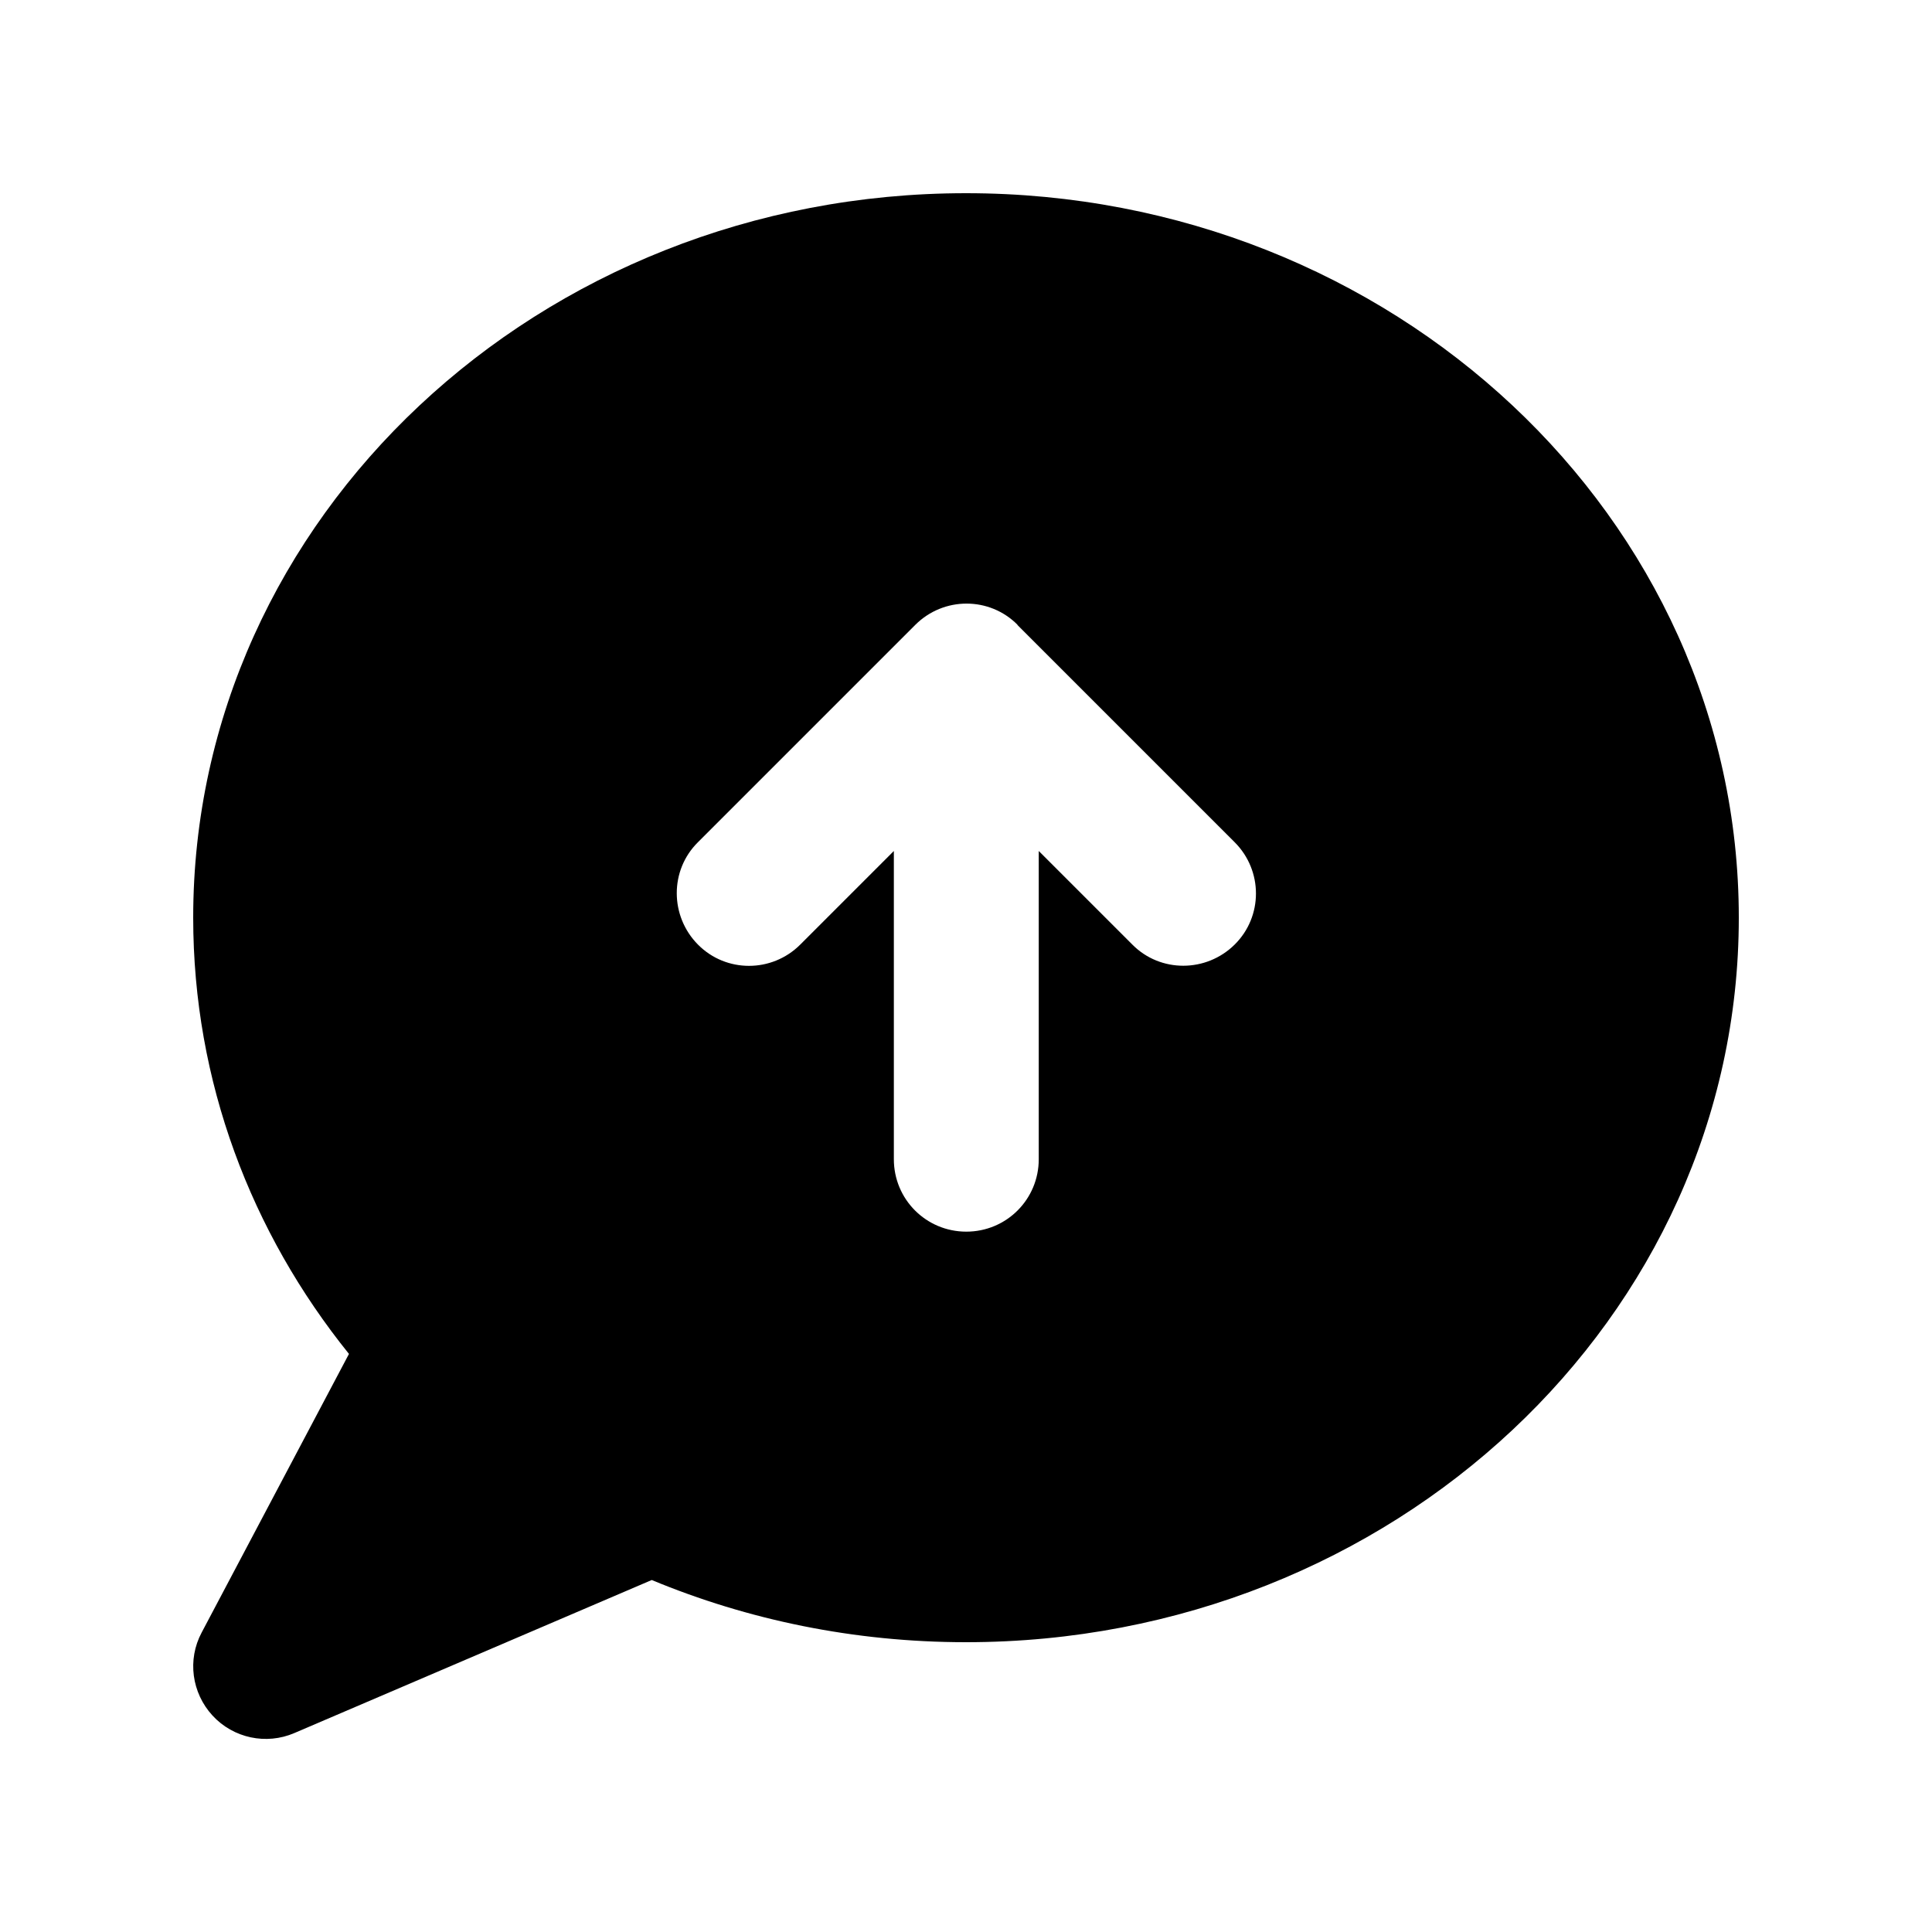 <svg xmlns="http://www.w3.org/2000/svg" viewBox="0 0 640 640"><!--! Font Awesome Pro 7.1.0 by @fontawesome - https://fontawesome.com License - https://fontawesome.com/license (Commercial License) Copyright 2025 Fonticons, Inc. --><path fill="currentColor" d="M320 544C461.4 544 576 436.5 576 304C576 171.5 461.4 64 320 64C178.6 64 64 171.5 64 304C64 358.3 83.2 408.3 115.6 448.5L66.8 540.8C62 549.8 63.5 560.8 70.4 568.3C77.3 575.8 88.2 578.1 97.5 574.1L215.9 523.4C247.7 536.6 282.9 544 320 544zM337 207L409 279C418.4 288.4 418.4 303.6 409 312.9C399.6 322.2 384.4 322.3 375.1 312.9L344.1 281.9L344.1 384C344.1 397.3 333.4 408 320.1 408C306.8 408 296.1 397.3 296.1 384L296.1 281.9L265.1 312.9C255.7 322.3 240.5 322.3 231.2 312.9C221.9 303.5 221.8 288.3 231.2 279L303.2 207C312.6 197.6 327.8 197.6 337.1 207z"/></svg>